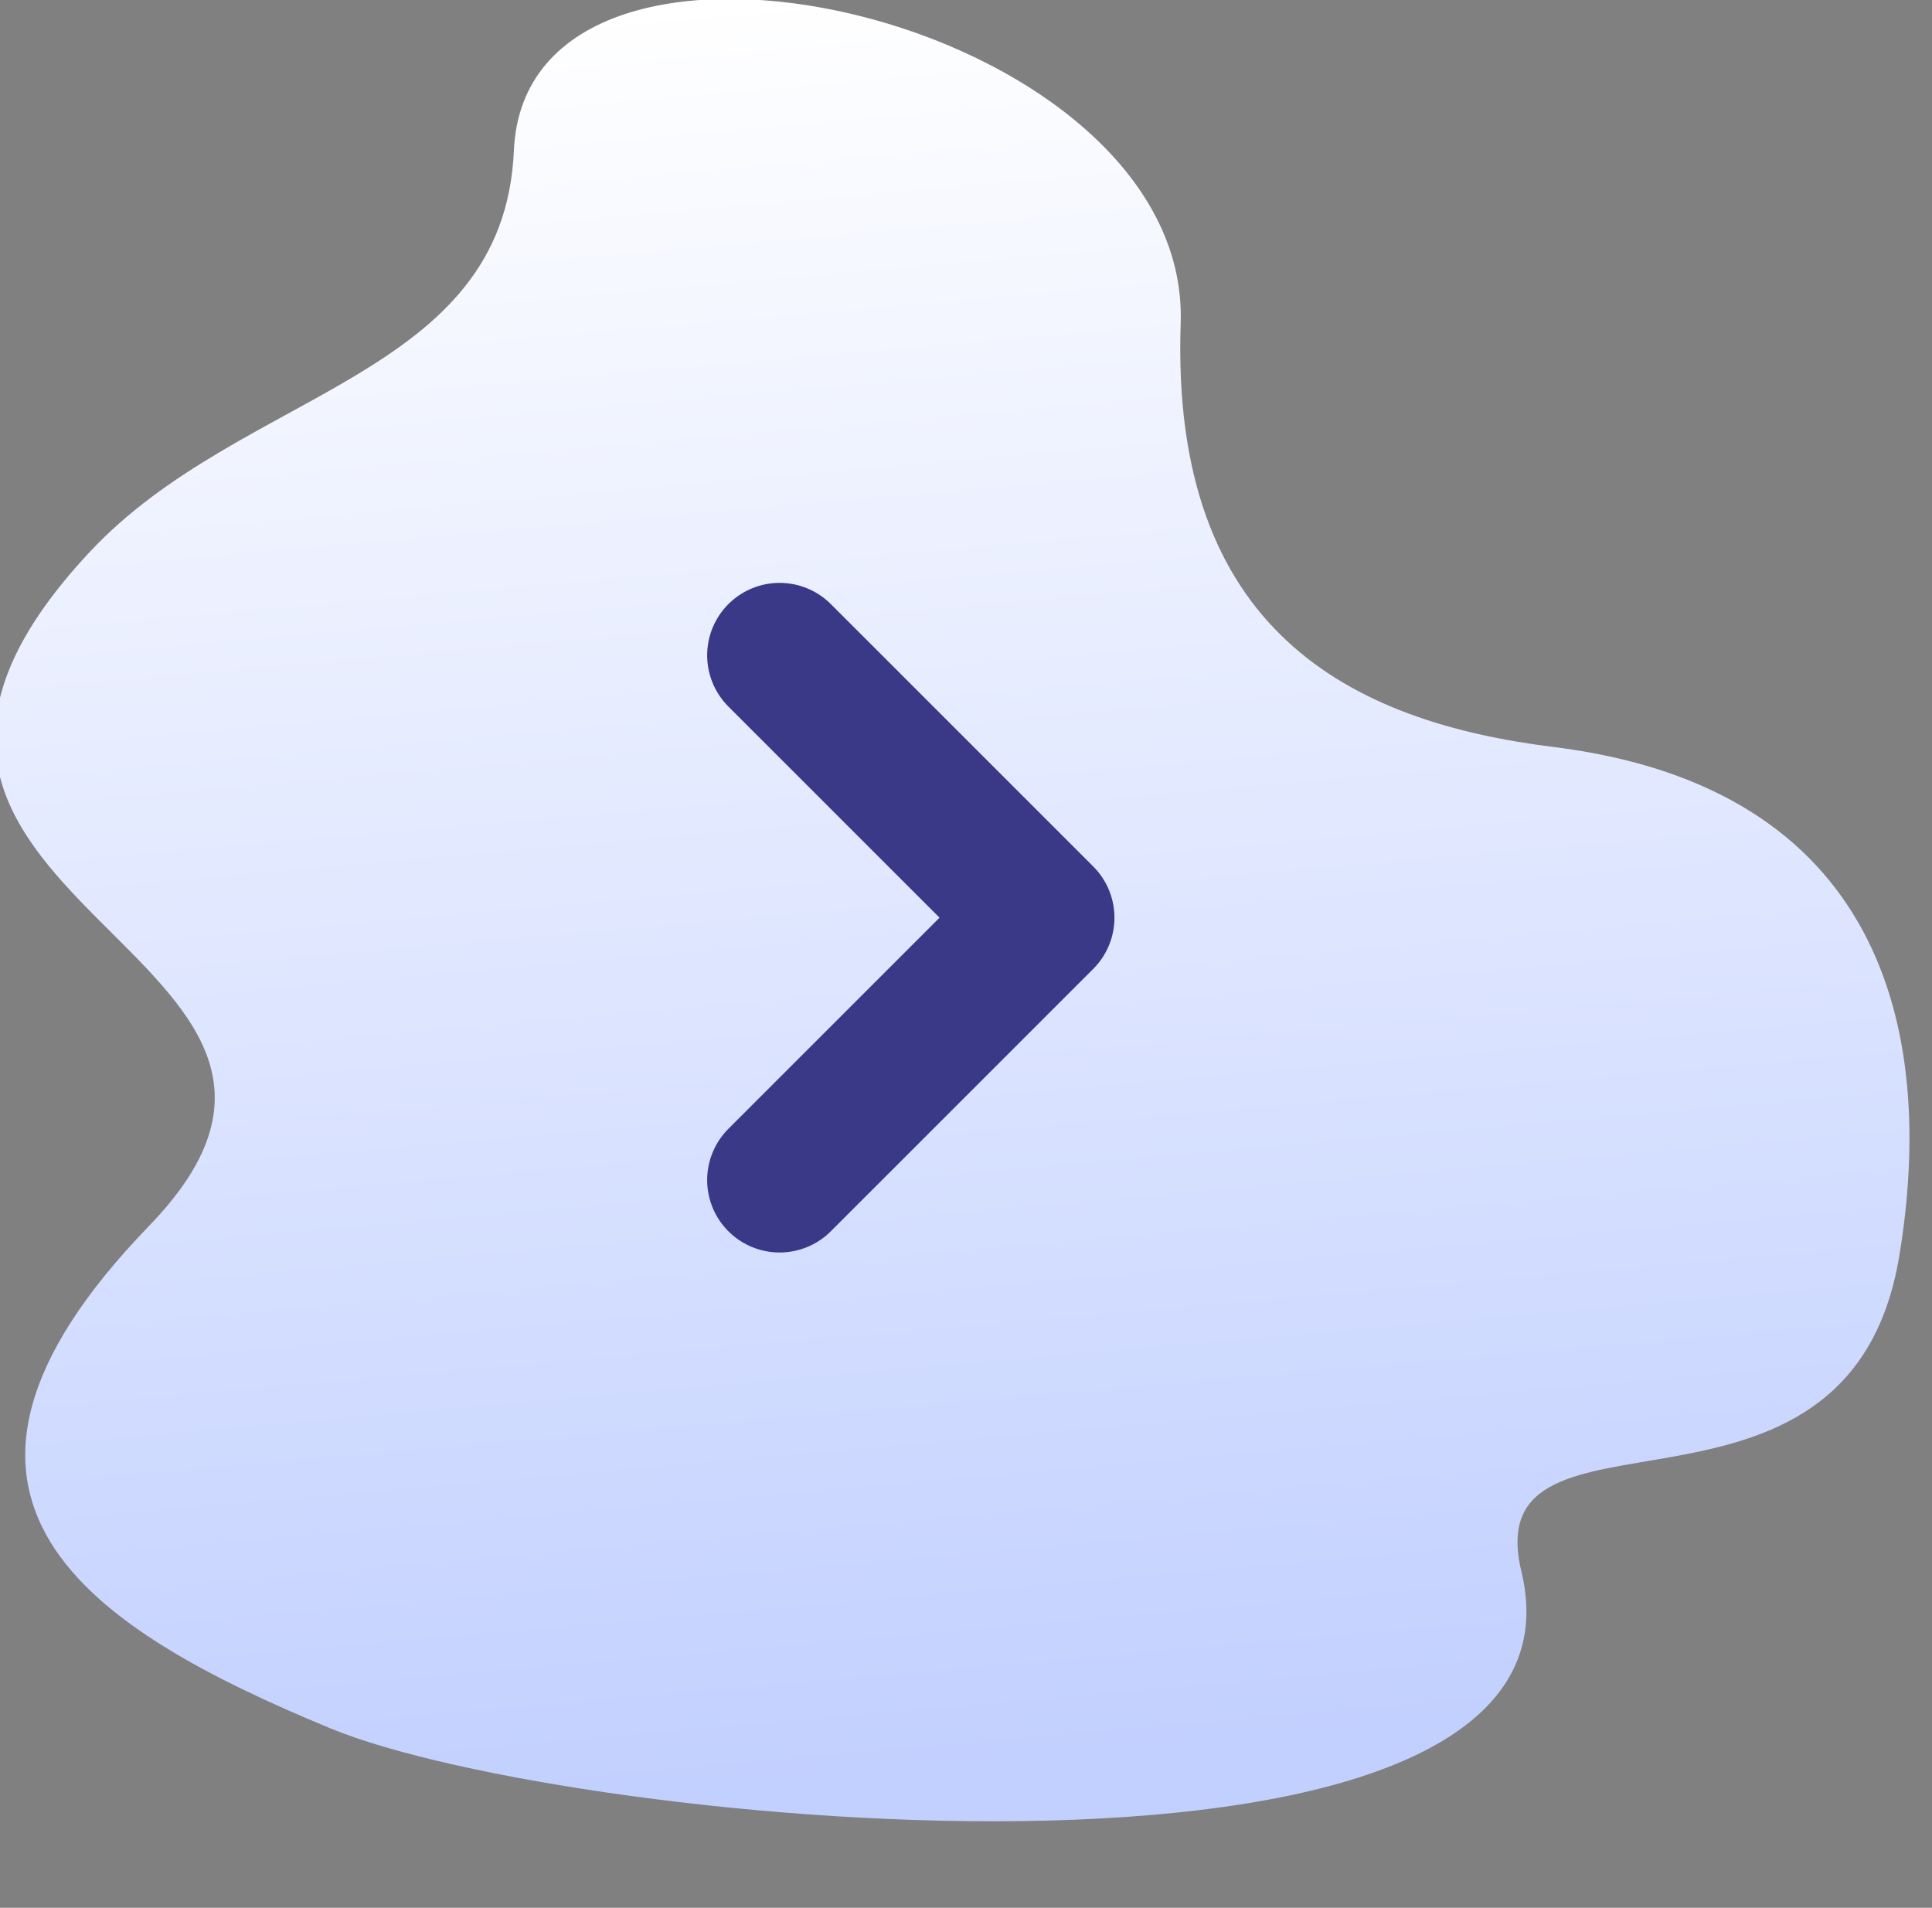 <svg width="80" height="79" viewBox="0 0 80 79" fill="none" xmlns="http://www.w3.org/2000/svg">
<rect x="0" y="0" width="80" height="79" fill="#808080" stroke="none"/>
<path d="M21.279 6.234C20.866 15.681 10.041 16.103 3.729 22.842C-9.928 37.425 17.236 39.327 6.172 50.764C-4.767 62.071 3.727 67.446 13.676 71.567C23.624 75.689 66.553 79.799 62.998 65.072C61.098 57.199 76.566 64.601 78.647 52.001C80.203 42.574 77.868 32.611 64.317 30.93C55.929 29.889 48.453 26.12 48.89 13.401C49.327 0.682 21.797 -5.574 21.279 6.234Z" fill="url(#paint0_linear_652_662)"/>
<path d="M32.282 48.864L43.147 38L32.282 27.136" stroke="#393987" stroke-width="6" stroke-linecap="round" stroke-linejoin="round"/>
<defs>
<linearGradient id="paint0_linear_652_662" x1="36.995" y1="-0.702" x2="43.414" y2="72.671" gradientUnits="userSpaceOnUse">
<stop stop-color="white"/>
<stop offset="1" stop-color="#C2D0FF"/>
</linearGradient>
</defs>
</svg>
